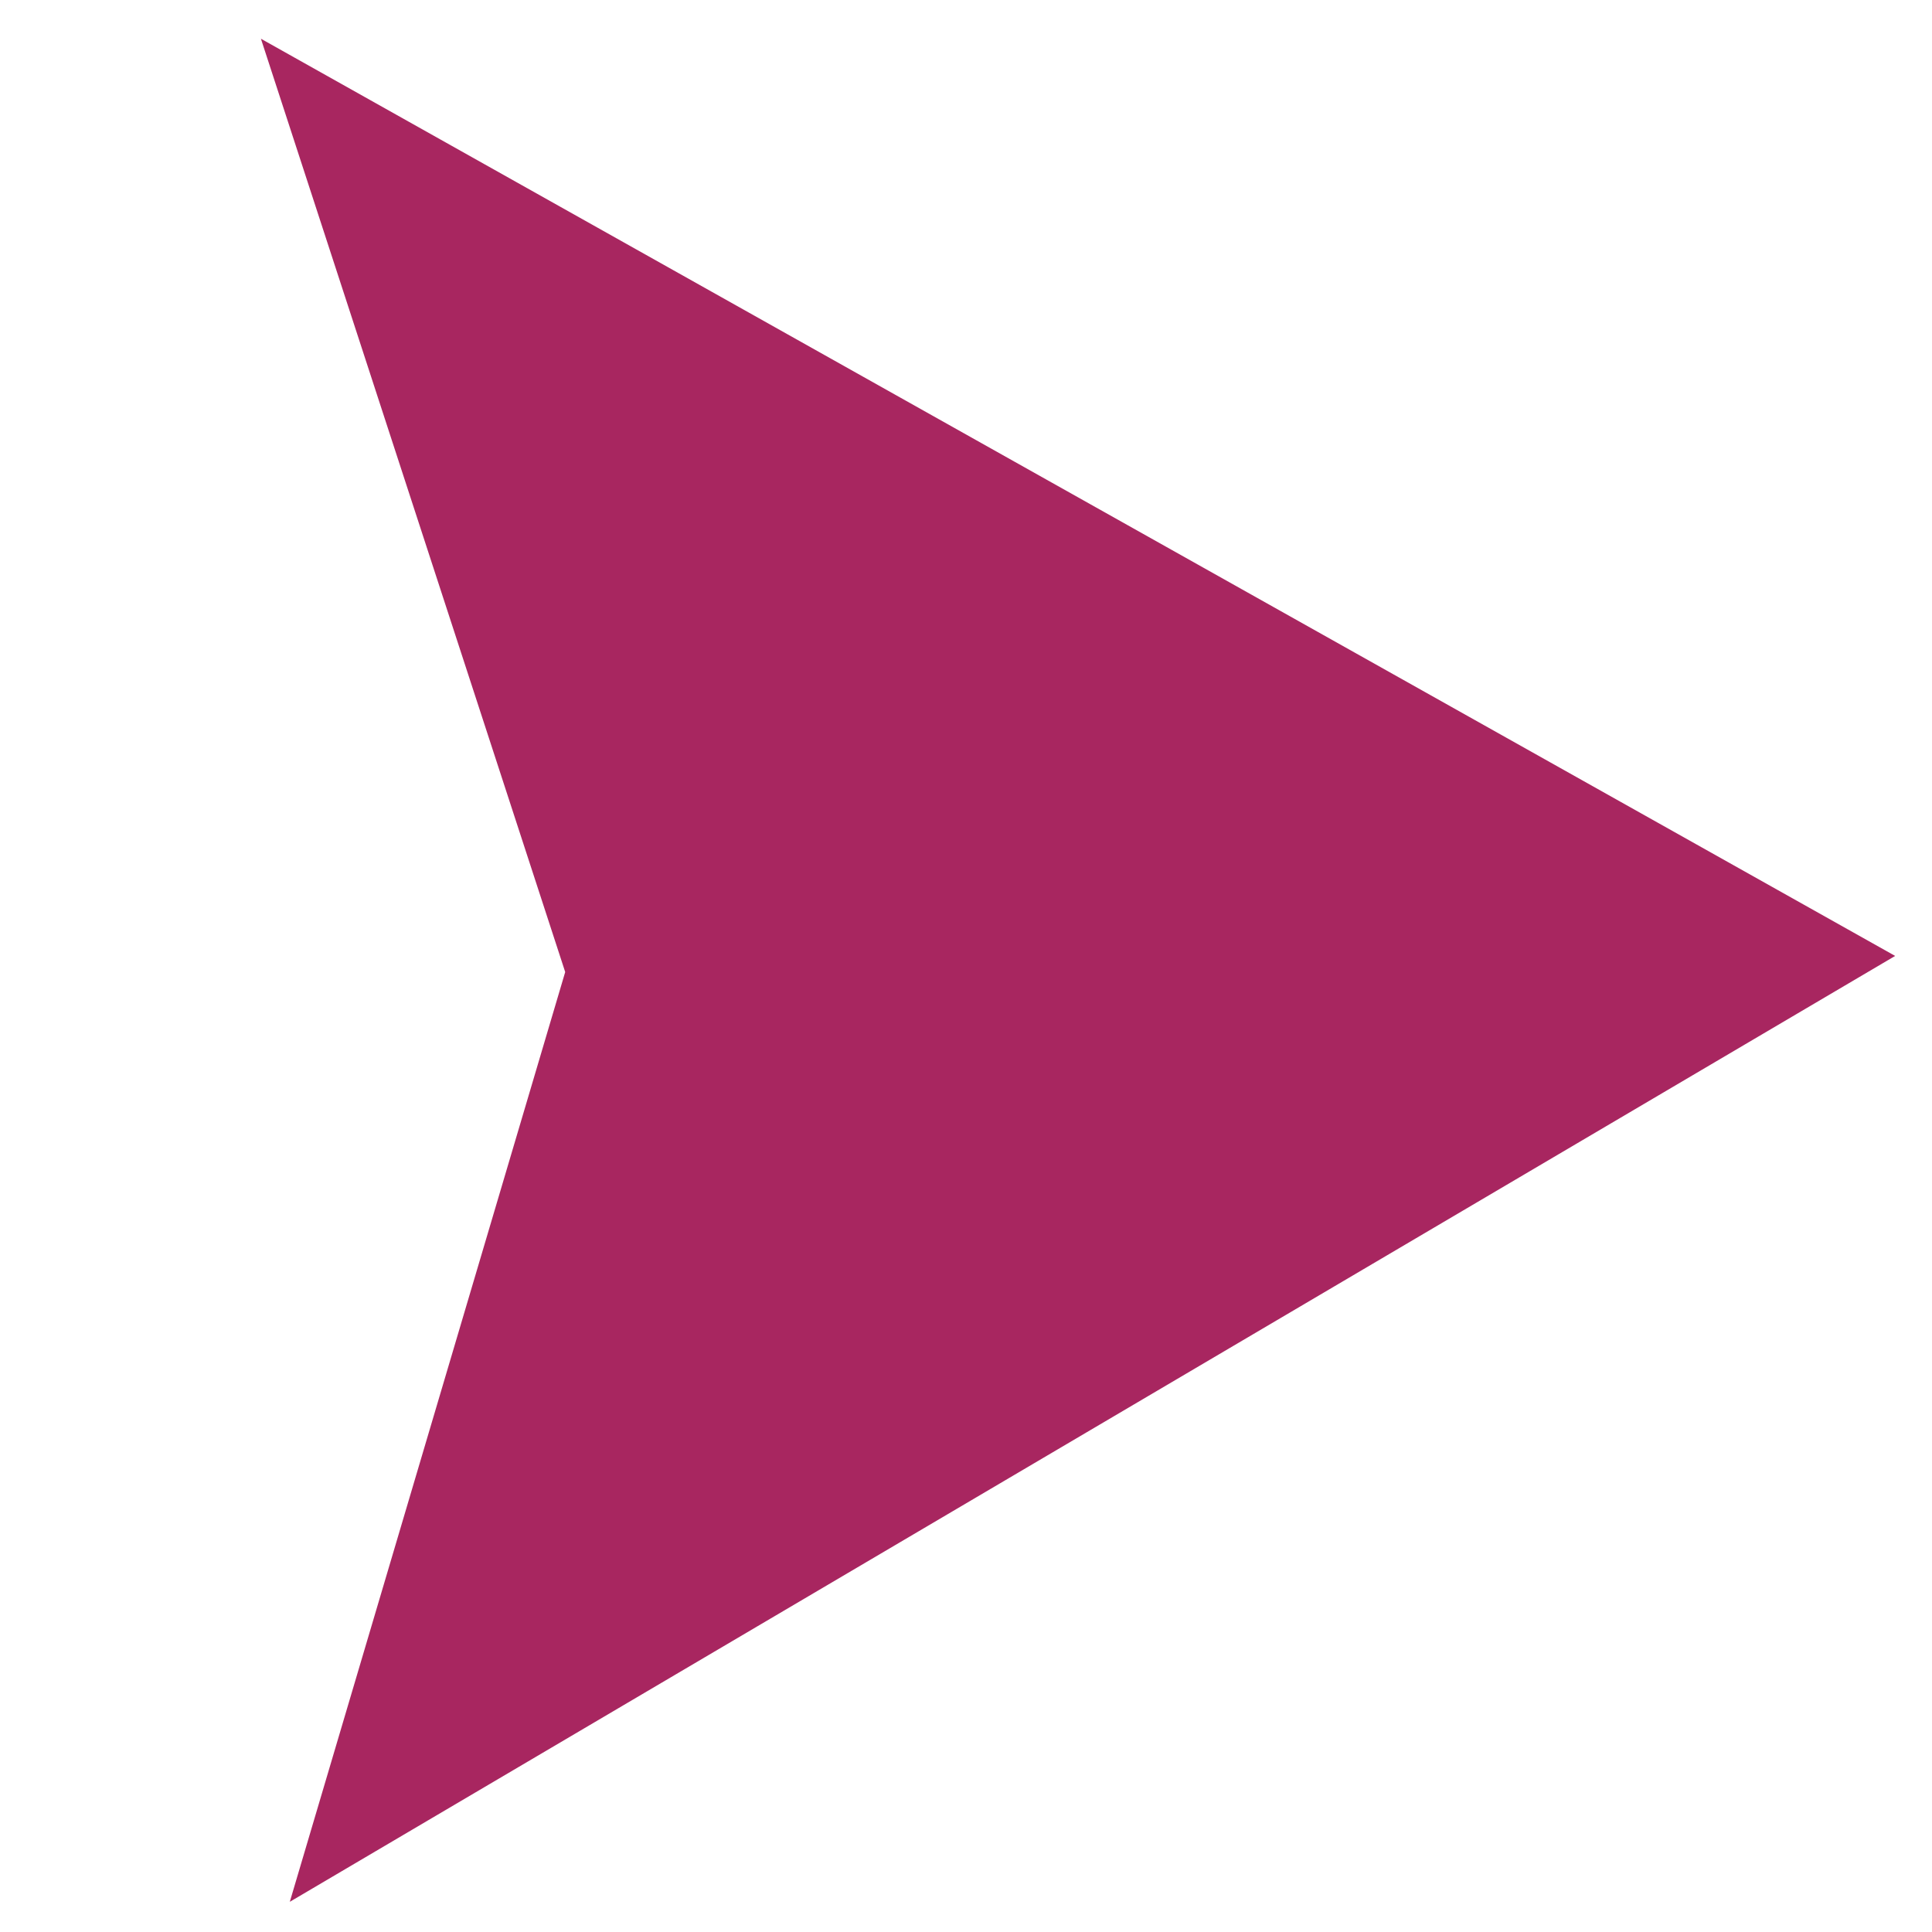<svg xmlns="http://www.w3.org/2000/svg" xmlns:xlink="http://www.w3.org/1999/xlink" width="100" zoomAndPan="magnify" viewBox="0 0 75 75" height="100" preserveAspectRatio="xMidYMid meet" version="1.0"><defs><clipPath id="d6f48fb2cf"><path d="M 10 1 L 74 1 L 74 74 L 10 74 Z M 10 1 " clip-rule="nonzero"/></clipPath><clipPath id="2246fe9dc8"><path d="M 15.137 -7.418 L 78.578 28.188 L 42.973 91.629 L -20.469 56.023 Z M 15.137 -7.418 " clip-rule="nonzero"/></clipPath><clipPath id="f2fe6b6057"><path d="M 15.137 -7.418 L 78.578 28.188 L 42.973 91.629 L -20.469 56.023 Z M 15.137 -7.418 " clip-rule="nonzero"/></clipPath><clipPath id="d331247ada"><path d="M 15.137 -7.418 L 78.578 28.188 L 42.973 91.629 L -20.469 56.023 Z M 15.137 -7.418 " clip-rule="nonzero"/></clipPath></defs><g clip-path="url(#d6f48fb2cf)"><g clip-path="url(#2246fe9dc8)"><g clip-path="url(#f2fe6b6057)"><g clip-path="url(#d331247ada)"><path fill="#a82660" d="M 10.129 1.504 L 21.941 37.734 L 11.25 73.828 L 73.57 37.109 Z M 10.129 1.504 " fill-opacity="1" fill-rule="nonzero"/></g></g></g></g></svg>